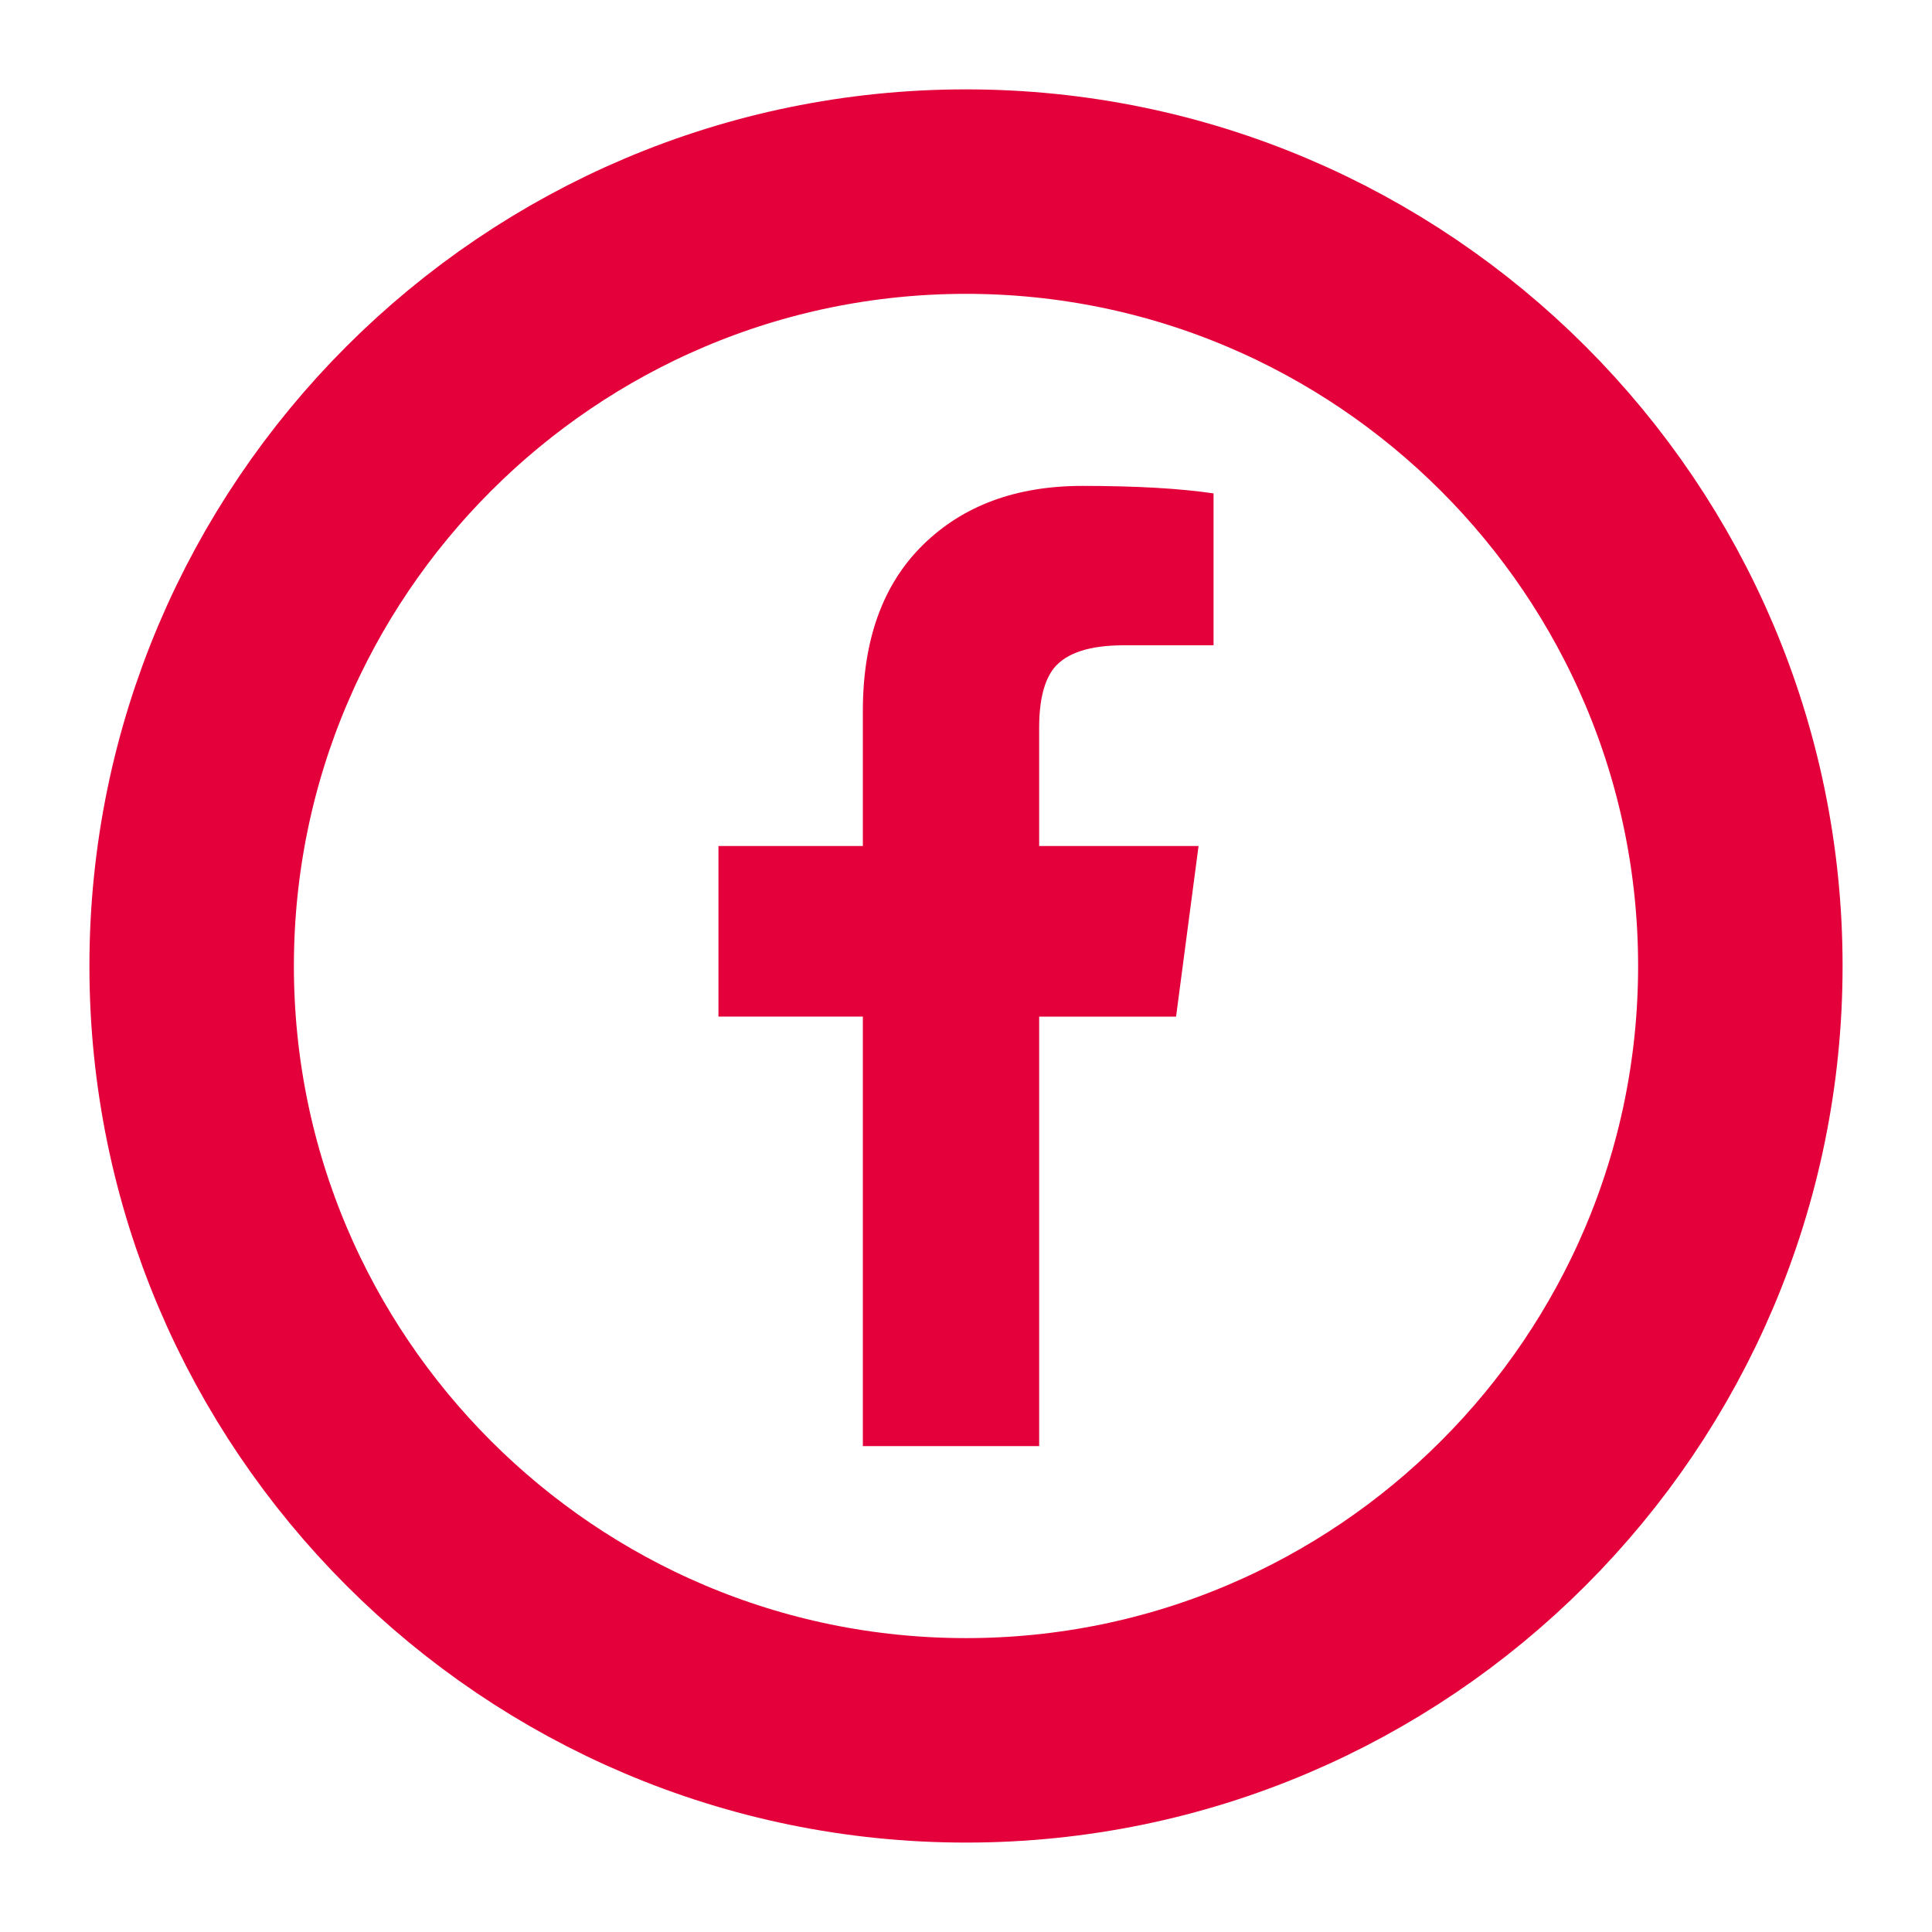 <?xml version="1.0" encoding="utf-8"?>
<!-- Generator: Adobe Illustrator 23.0.4, SVG Export Plug-In . SVG Version: 6.00 Build 0)  -->
<svg version="1.1" id="Ebene_1" xmlns="http://www.w3.org/2000/svg" xmlns:xlink="http://www.w3.org/1999/xlink" x="0px" y="0px"
	 viewBox="0 0 42.52 42.52" style="enable-background:new 0 0 42.52 42.52;" xml:space="preserve">
<style type="text/css">
	.st0{clip-path:url(#SVGID_2_);fill:none;stroke:#E4003A;stroke-width:4.5;}
	.st1{clip-path:url(#SVGID_2_);fill:#E4003A;}
</style>
<g>
	<defs>
		<rect id="SVGID_1_" x="1.968" y="1.967" width="38.584" height="38.585"/>
	</defs>
	<clipPath id="SVGID_2_">
		<use xlink:href="#SVGID_1_"  style="overflow:visible;"/>
	</clipPath>
	<path class="st0" d="M21.26,38.302c9.397,0,17.042-7.645,17.042-17.042S30.657,4.217,21.26,4.217S4.218,11.863,4.218,21.26
		S11.863,38.302,21.26,38.302z"/>
	<path class="st1" d="M18.99,31.826h3.88v-9.452h3.013l0.495-3.755H22.87v-2.601c0-0.605,0.11-1.045,0.33-1.32
		c0.275-0.33,0.784-0.496,1.527-0.496h1.981v-3.343c-0.743-0.11-1.706-0.165-2.889-0.165c-1.458,0-2.628,0.434-3.508,1.3
		c-0.881,0.867-1.321,2.085-1.321,3.653v2.972h-3.178v3.755h3.178V31.826z"/>
</g>
</svg>
